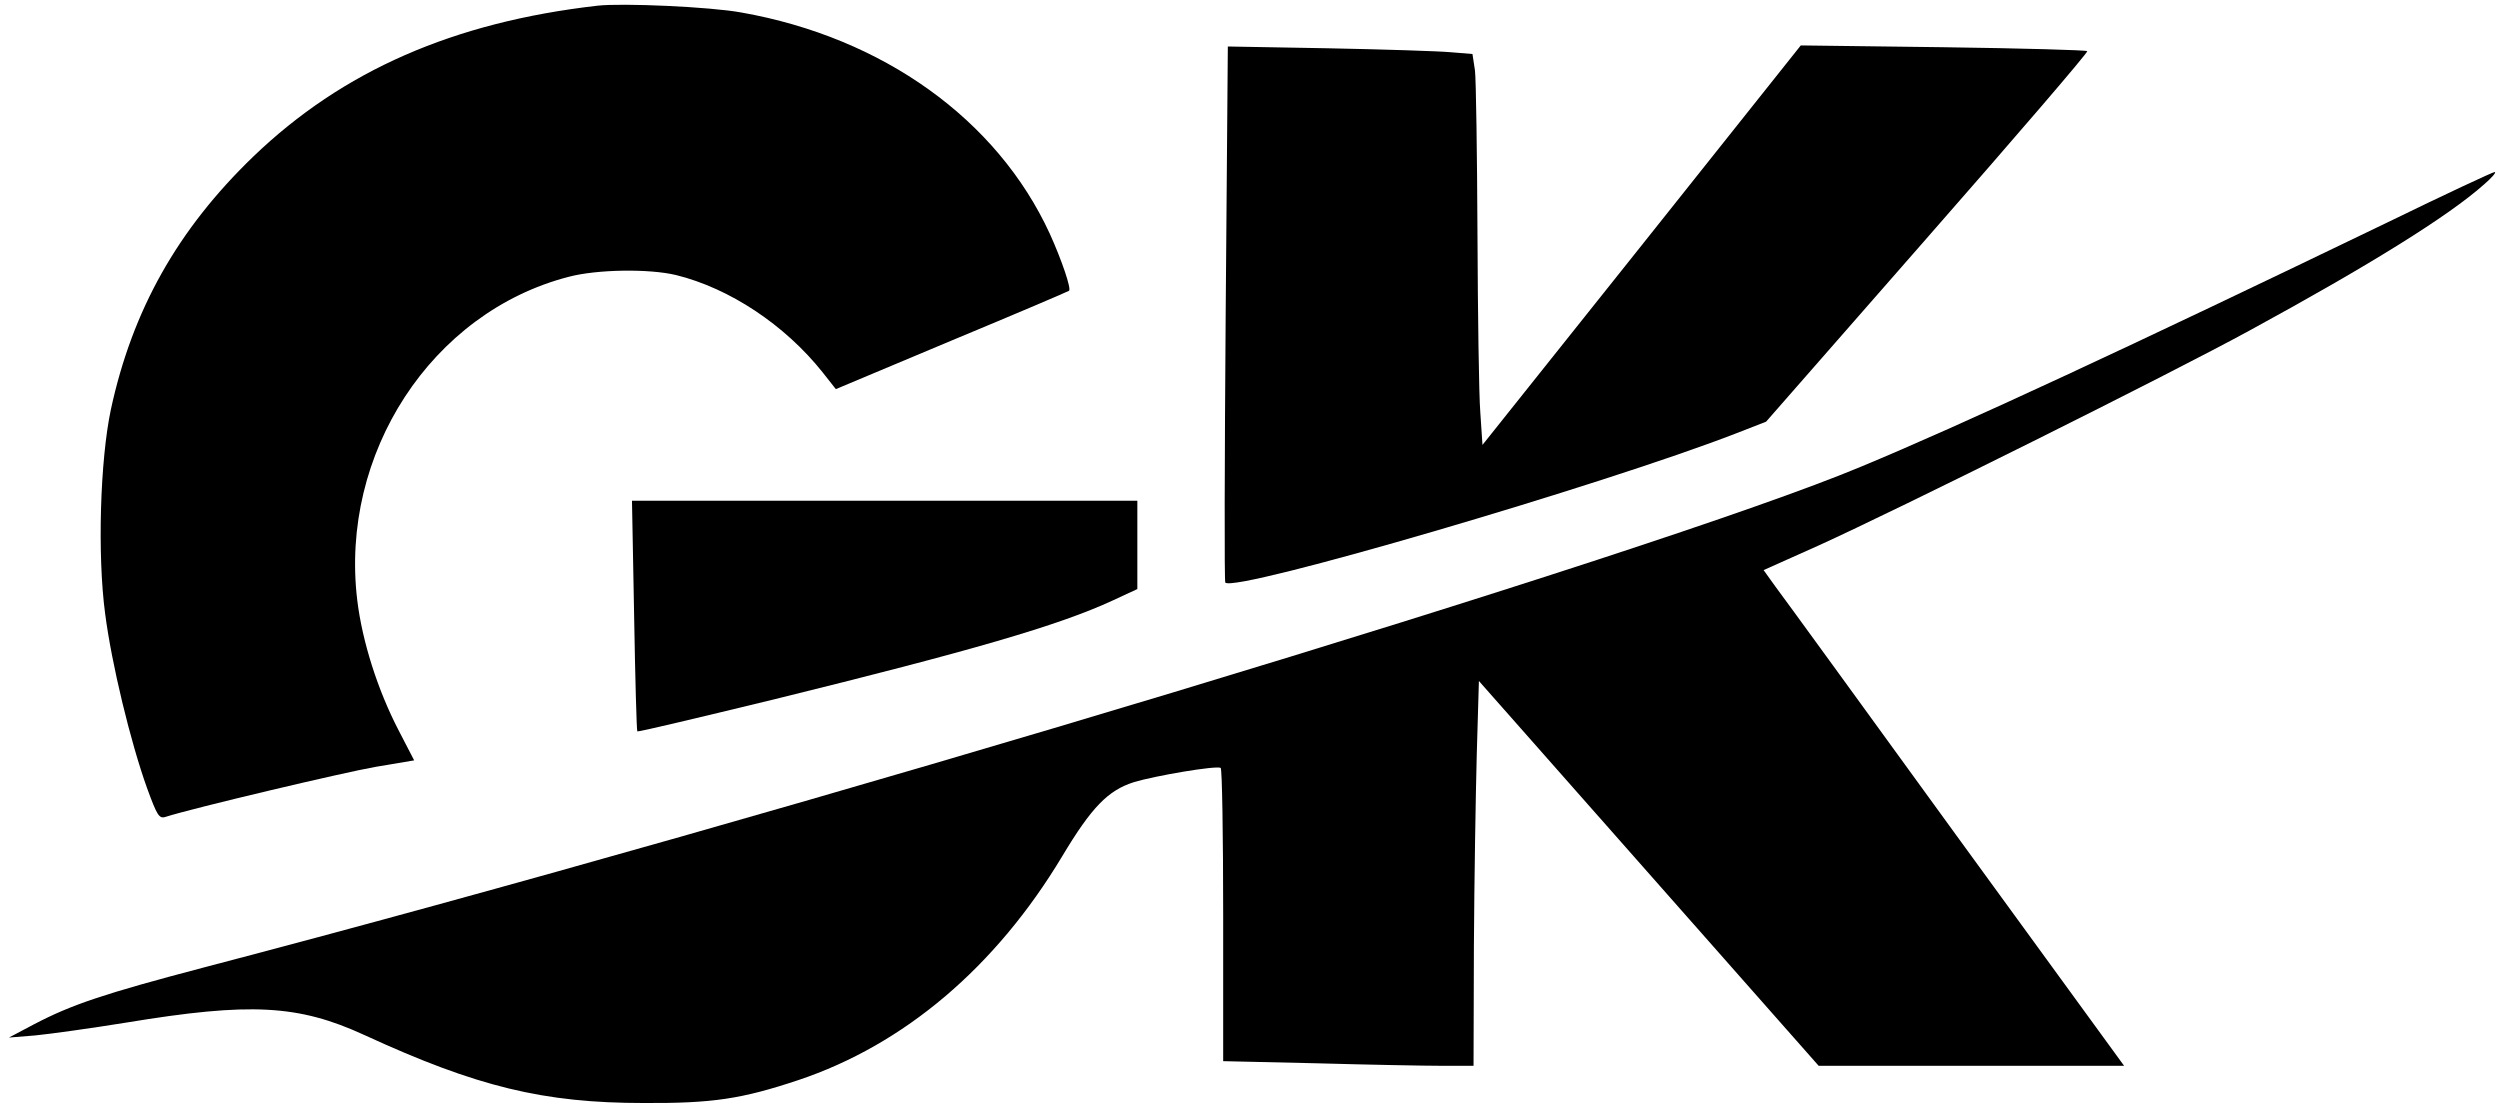 <?xml version="1.0" standalone="no"?>
<!DOCTYPE svg PUBLIC "-//W3C//DTD SVG 20010904//EN"
 "http://www.w3.org/TR/2001/REC-SVG-20010904/DTD/svg10.dtd">
<svg version="1.0" xmlns="http://www.w3.org/2000/svg"
 width="699pt" height="310pt" viewBox="0 0 699 310"
 preserveAspectRatio="xMidYMid meet">

<g transform="translate(0,310) scale(0.1,-0.1)"
fill="#000000" stroke="none">
<path d="M1670 3084 c-402 -46 -712 -182 -961 -421 -212 -204 -339 -430 -399
-708 -30 -141 -38 -407 -16 -571 18 -140 71 -359 117 -487 28 -77 34 -87 52
-81 74 24 501 125 588 140 l107 18 -44 85 c-58 112 -101 247 -115 362 -50 411
208 806 591 905 79 21 225 23 300 5 150 -37 304 -139 410 -272 l37 -47 324
136 c178 74 326 137 328 139 7 5 -20 85 -54 160 -147 319 -466 548 -862 618
-86 16 -334 27 -403 19z"/>
<path d="M3427 2223 c-3 -411 -4 -750 -1 -752 28 -28 1054 272 1430 418 l82
32 451 515 c249 284 450 518 447 521 -3 3 -184 8 -403 11 l-398 5 -445 -559
-445 -558 -6 90 c-4 49 -7 274 -8 500 -1 226 -4 432 -7 457 l-7 46 -61 5 c-33
3 -187 8 -342 11 l-281 5 -6 -747z"/>
<path d="M6675 2478 c-719 -347 -1190 -566 -1472 -683 -576 -241 -3001 -973
-4633 -1400 -281 -74 -370 -104 -475 -159 l-70 -37 74 6 c41 4 156 20 255 36
346 57 480 50 665 -35 315 -145 501 -190 781 -190 192 -1 273 11 432 64 296
99 552 316 738 626 82 137 128 184 200 207 59 18 230 47 243 40 4 -2 7 -188 7
-412 l0 -408 263 -6 c144 -4 301 -7 350 -7 l87 0 1 333 c1 182 5 424 8 537 l6
206 475 -538 475 -538 427 0 427 0 -471 647 c-259 357 -485 668 -504 693 l-33
46 152 68 c223 101 982 479 1207 602 336 183 556 320 655 408 22 19 36 35 30
35 -5 0 -140 -63 -300 -141z"/>
<path d="M1773 1379 c3 -177 7 -323 9 -324 2 -2 174 39 384 90 548 135 794
206 945 276 l69 32 0 123 0 124 -707 0 -706 0 6 -321z"/>
</g>
</svg>
